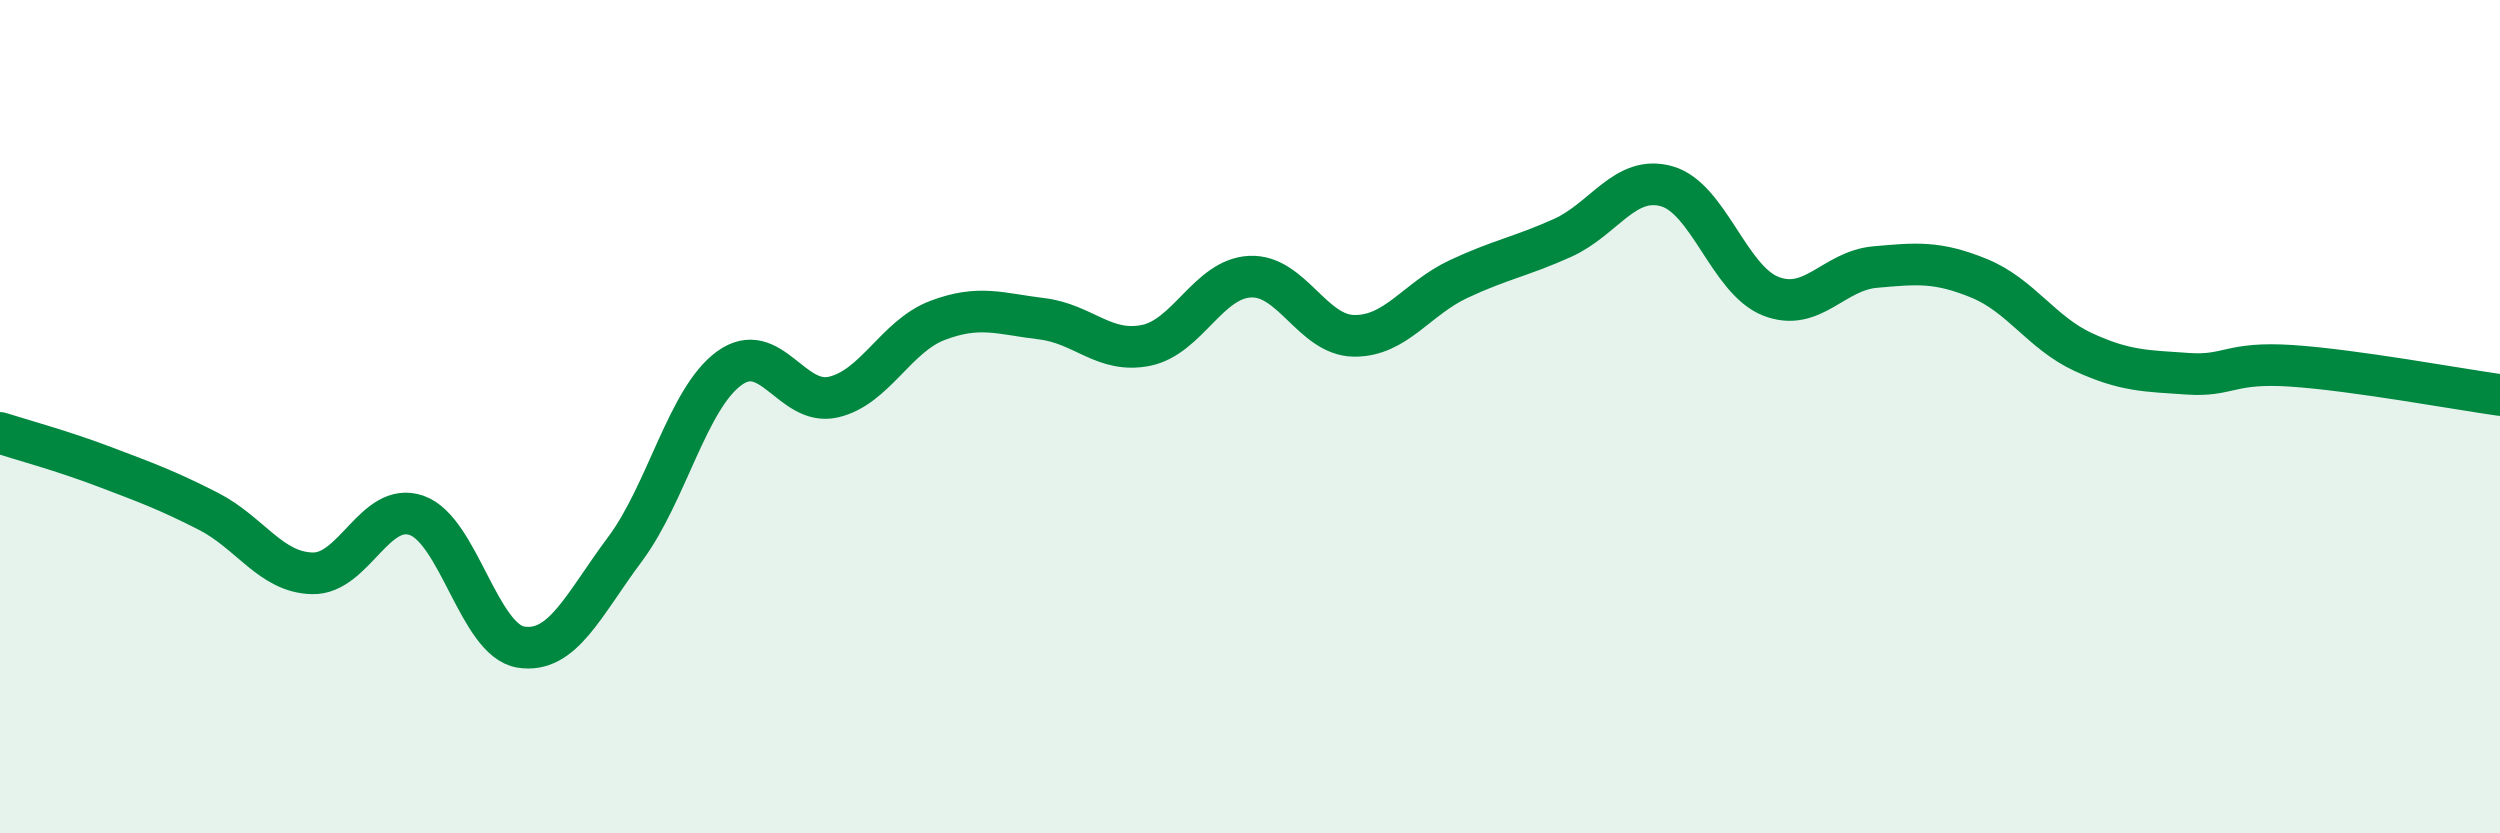 
    <svg width="60" height="20" viewBox="0 0 60 20" xmlns="http://www.w3.org/2000/svg">
      <path
        d="M 0,10.39 C 0.5,10.55 1.5,10.82 2.5,11.2 C 3.5,11.58 4,11.76 5,12.27 C 6,12.78 6.5,13.74 7.5,13.76 C 8.5,13.78 9,12.02 10,12.37 C 11,12.72 11.5,15.37 12.5,15.53 C 13.5,15.69 14,14.52 15,13.18 C 16,11.84 16.5,9.57 17.5,8.84 C 18.5,8.11 19,9.76 20,9.53 C 21,9.3 21.5,8.07 22.5,7.69 C 23.5,7.31 24,7.53 25,7.65 C 26,7.77 26.5,8.49 27.5,8.29 C 28.5,8.09 29,6.69 30,6.64 C 31,6.59 31.5,8.05 32.5,8.06 C 33.5,8.07 34,7.17 35,6.7 C 36,6.23 36.5,6.16 37.5,5.71 C 38.5,5.26 39,4.19 40,4.47 C 41,4.75 41.5,6.72 42.5,7.11 C 43.5,7.5 44,6.5 45,6.41 C 46,6.32 46.5,6.27 47.5,6.68 C 48.5,7.09 49,7.99 50,8.45 C 51,8.91 51.5,8.9 52.5,8.97 C 53.5,9.04 53.5,8.68 55,8.78 C 56.5,8.88 59,9.34 60,9.48L60 20L0 20Z"
        fill="#008740"
        opacity="0.1"
        stroke-linecap="round"
        stroke-linejoin="round"
      />
      <path
        d="M 0,10.39 C 0.5,10.55 1.5,10.82 2.5,11.2 C 3.5,11.58 4,11.76 5,12.27 C 6,12.78 6.5,13.74 7.5,13.76 C 8.5,13.78 9,12.02 10,12.37 C 11,12.72 11.5,15.37 12.5,15.53 C 13.5,15.69 14,14.52 15,13.18 C 16,11.84 16.5,9.57 17.5,8.84 C 18.5,8.11 19,9.76 20,9.53 C 21,9.3 21.5,8.07 22.5,7.69 C 23.5,7.31 24,7.53 25,7.65 C 26,7.77 26.5,8.49 27.5,8.29 C 28.5,8.09 29,6.69 30,6.64 C 31,6.59 31.5,8.05 32.5,8.06 C 33.5,8.07 34,7.17 35,6.7 C 36,6.23 36.5,6.16 37.5,5.71 C 38.5,5.26 39,4.19 40,4.47 C 41,4.75 41.5,6.72 42.5,7.11 C 43.5,7.5 44,6.5 45,6.41 C 46,6.32 46.5,6.27 47.5,6.68 C 48.5,7.09 49,7.99 50,8.45 C 51,8.91 51.5,8.9 52.5,8.97 C 53.5,9.04 53.5,8.68 55,8.78 C 56.5,8.88 59,9.34 60,9.48"
        stroke="#008740"
        stroke-width="1"
        fill="none"
        stroke-linecap="round"
        stroke-linejoin="round"
      />
    </svg>
  